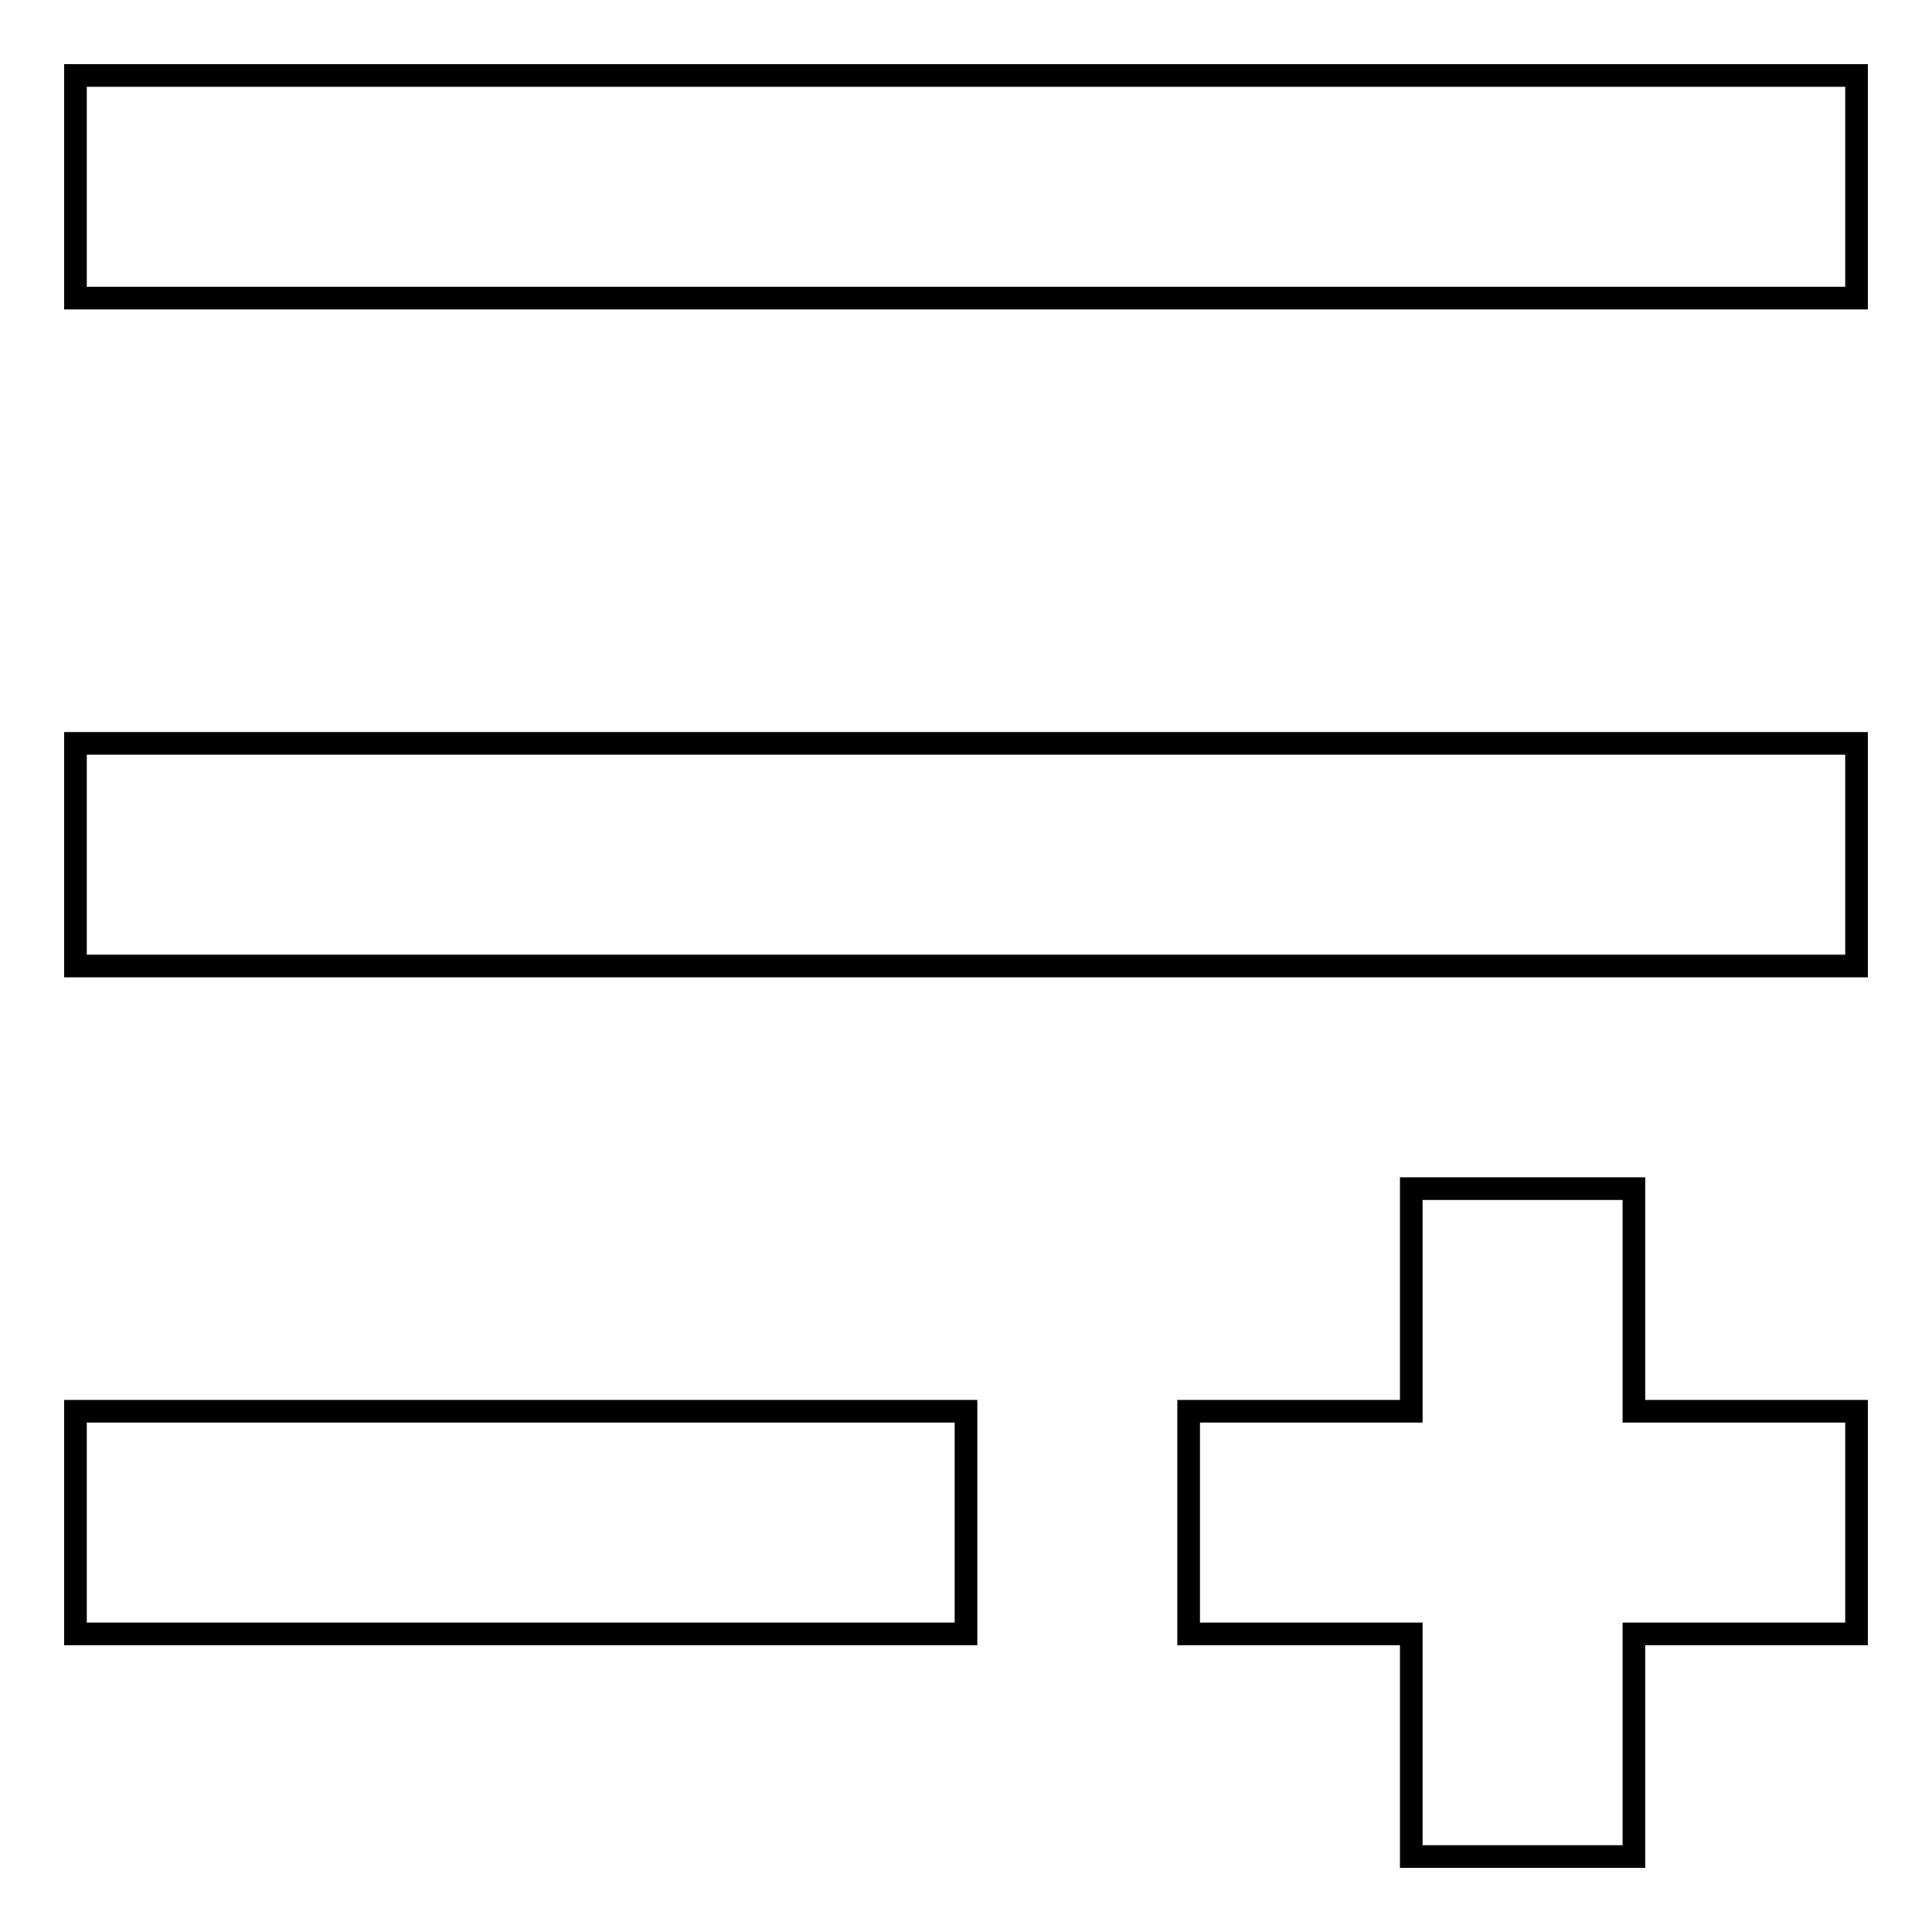 <?xml version="1.0" encoding="utf-8"?>
<!-- Svg Vector Icons : http://www.onlinewebfonts.com/icon -->
<!DOCTYPE svg PUBLIC "-//W3C//DTD SVG 1.1//EN" "http://www.w3.org/Graphics/SVG/1.1/DTD/svg11.dtd">
<svg version="1.1" xmlns="http://www.w3.org/2000/svg" xmlns:xlink="http://www.w3.org/1999/xlink" x="0px" y="0px" viewBox="0 0 256 256" enable-background="new 0 0 256 256" xml:space="preserve">
<g><g><path stroke-width="3" fill-opacity="0" stroke="#000000"  d="M10,10h236v29.5H10V10z"/><path stroke-width="3" fill-opacity="0" stroke="#000000"  d="M10,98.5h236V128H10V98.5z"/><path stroke-width="3" fill-opacity="0" stroke="#000000"  d="M10,187h118v29.5H10V187z"/><path stroke-width="3" fill-opacity="0" stroke="#000000"  d="M216.5,157.5H187V187h-29.5v29.5H187V246h29.5v-29.5H246V187h-29.5V157.5z"/></g></g>
</svg>